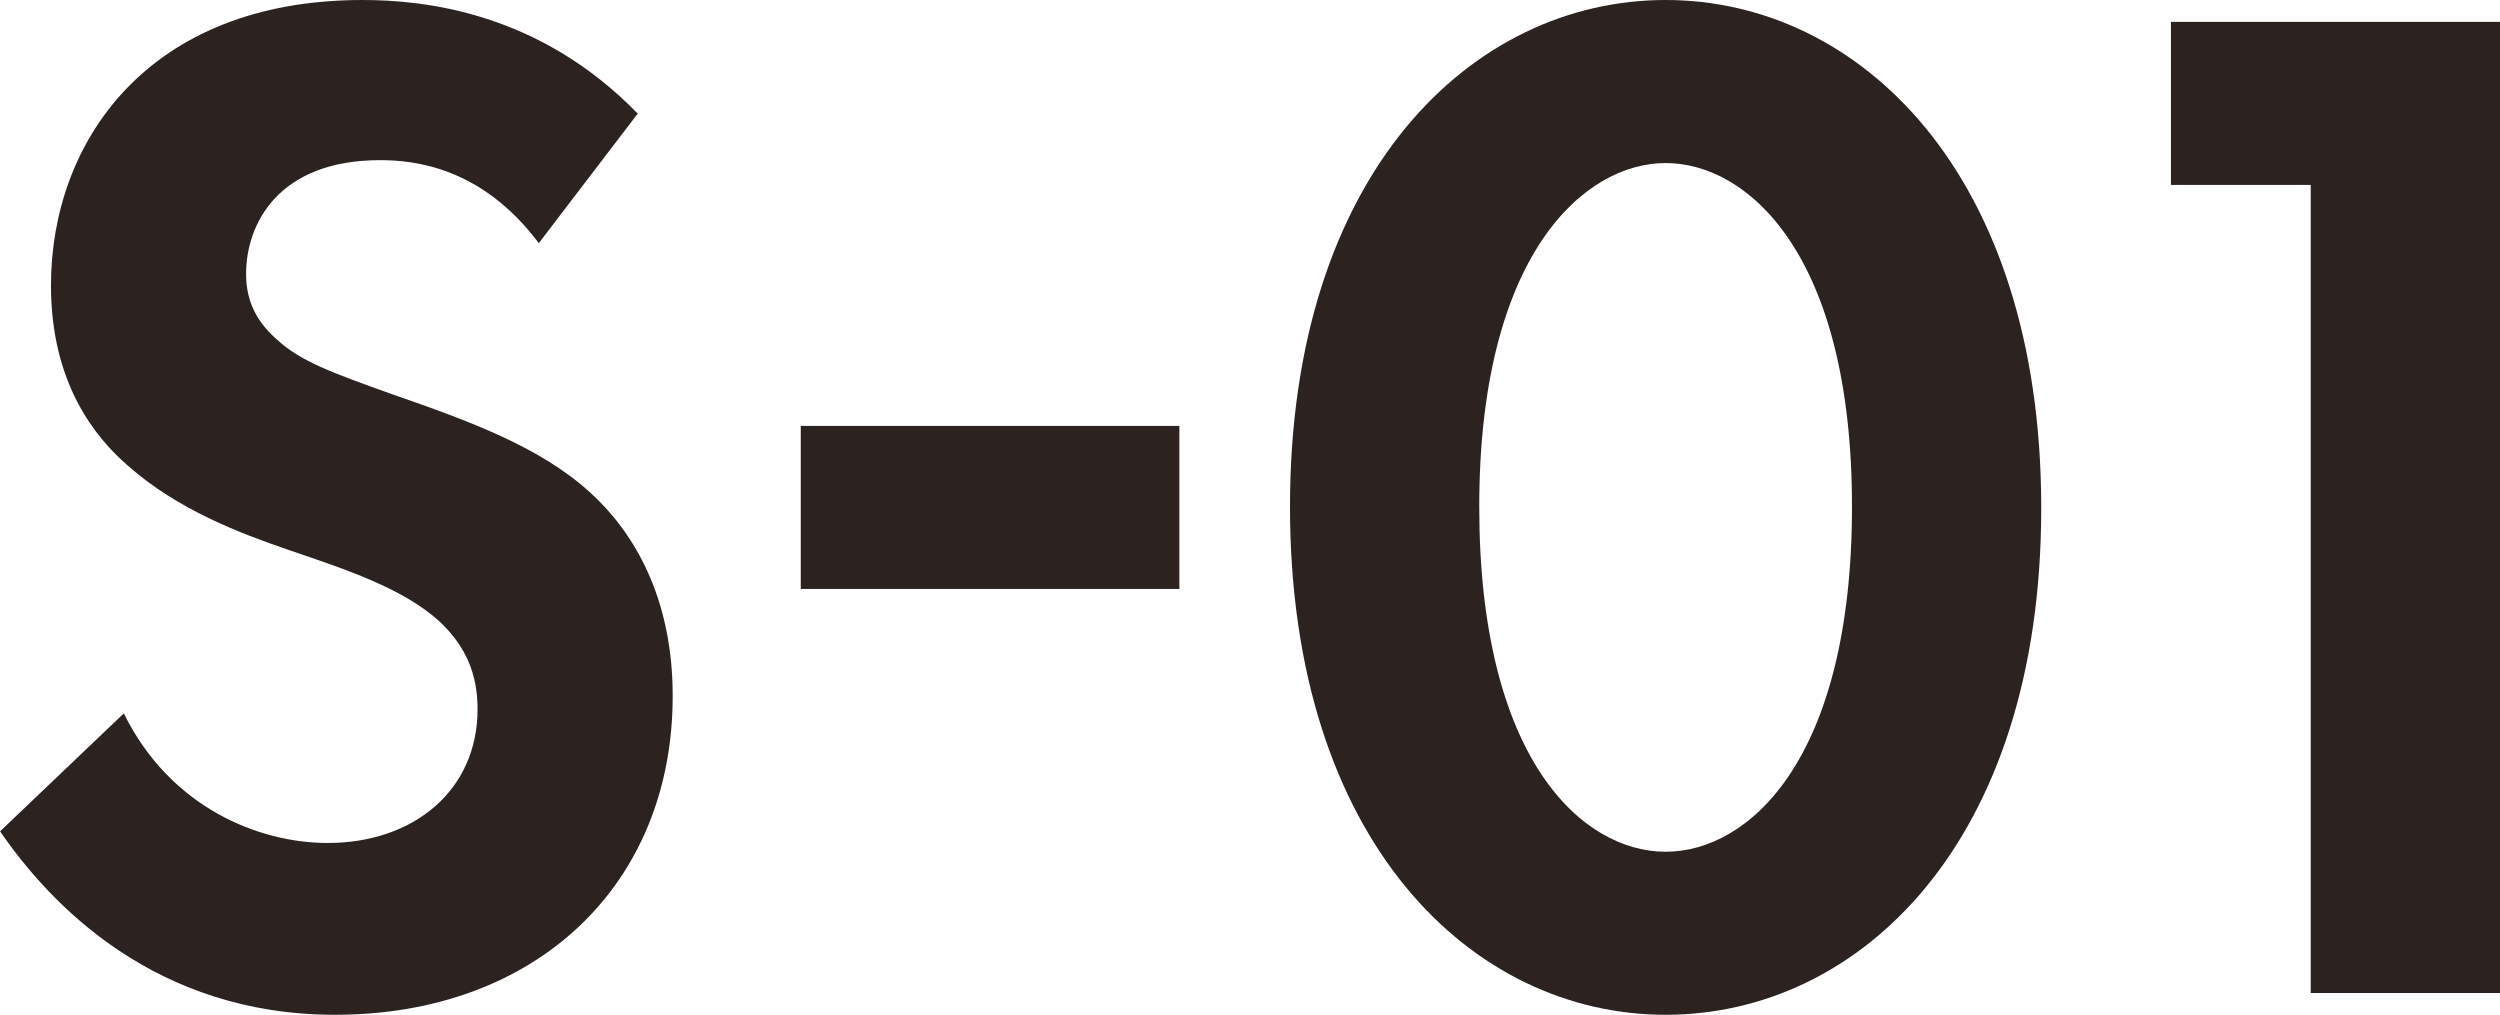 <?xml version="1.0" encoding="UTF-8"?>
<svg id="_レイヤー_2" data-name="レイヤー_2" xmlns="http://www.w3.org/2000/svg" viewBox="0 0 293.78 119.25">
  <defs>
    <style>
      .cls-1 {
        fill: #2c2321;
      }
    </style>
  </defs>
  <g id="_レイヤー_1-2" data-name="レイヤー_1">
    <path class="cls-1" d="M63.31,28.57c-6.67-8.9-14.54-9.75-18.65-9.75-11.98,0-15.74,7.53-15.74,13.35,0,2.74.86,5.3,3.59,7.7,2.74,2.57,6.5,3.93,13.69,6.5,8.9,3.08,17.28,6.16,23.1,11.46,5.13,4.62,9.75,12.32,9.75,23.95,0,22.24-16.08,37.47-39.69,37.47-21.04,0-33.36-12.83-39.35-21.56l14.54-13.86c5.48,11.12,15.91,15.23,23.95,15.23,10.09,0,17.62-6.16,17.62-15.74,0-4.11-1.37-7.36-4.45-10.27-4.28-3.93-11.12-6.16-17.62-8.38-5.99-2.05-13.17-4.79-18.99-9.92-3.76-3.25-9.07-9.58-9.07-21.22C5.99,16.77,17.28,0,42.6,0c7.19,0,20.7,1.37,32.34,13.35l-11.63,15.23Z"/>
    <path class="cls-1" d="M94.1,50.05h44.49v19.16h-44.49v-19.16Z"/>
    <path class="cls-1" d="M151.59,59.54c0-39.18,21.39-59.54,44.14-59.54s44.14,20.36,44.14,59.71-21.39,59.54-44.14,59.54-44.14-20.36-44.14-59.71ZM173.83,59.54c0,29.77,12.15,40.55,21.9,40.55s21.9-10.78,21.9-40.55-12.32-40.38-21.9-40.38-21.9,10.78-21.9,40.38Z"/>
    <path class="cls-1" d="M271.53,21.73h-16.42V2.57h38.67v114.12h-22.24V21.73Z"/>
  </g>
</svg>